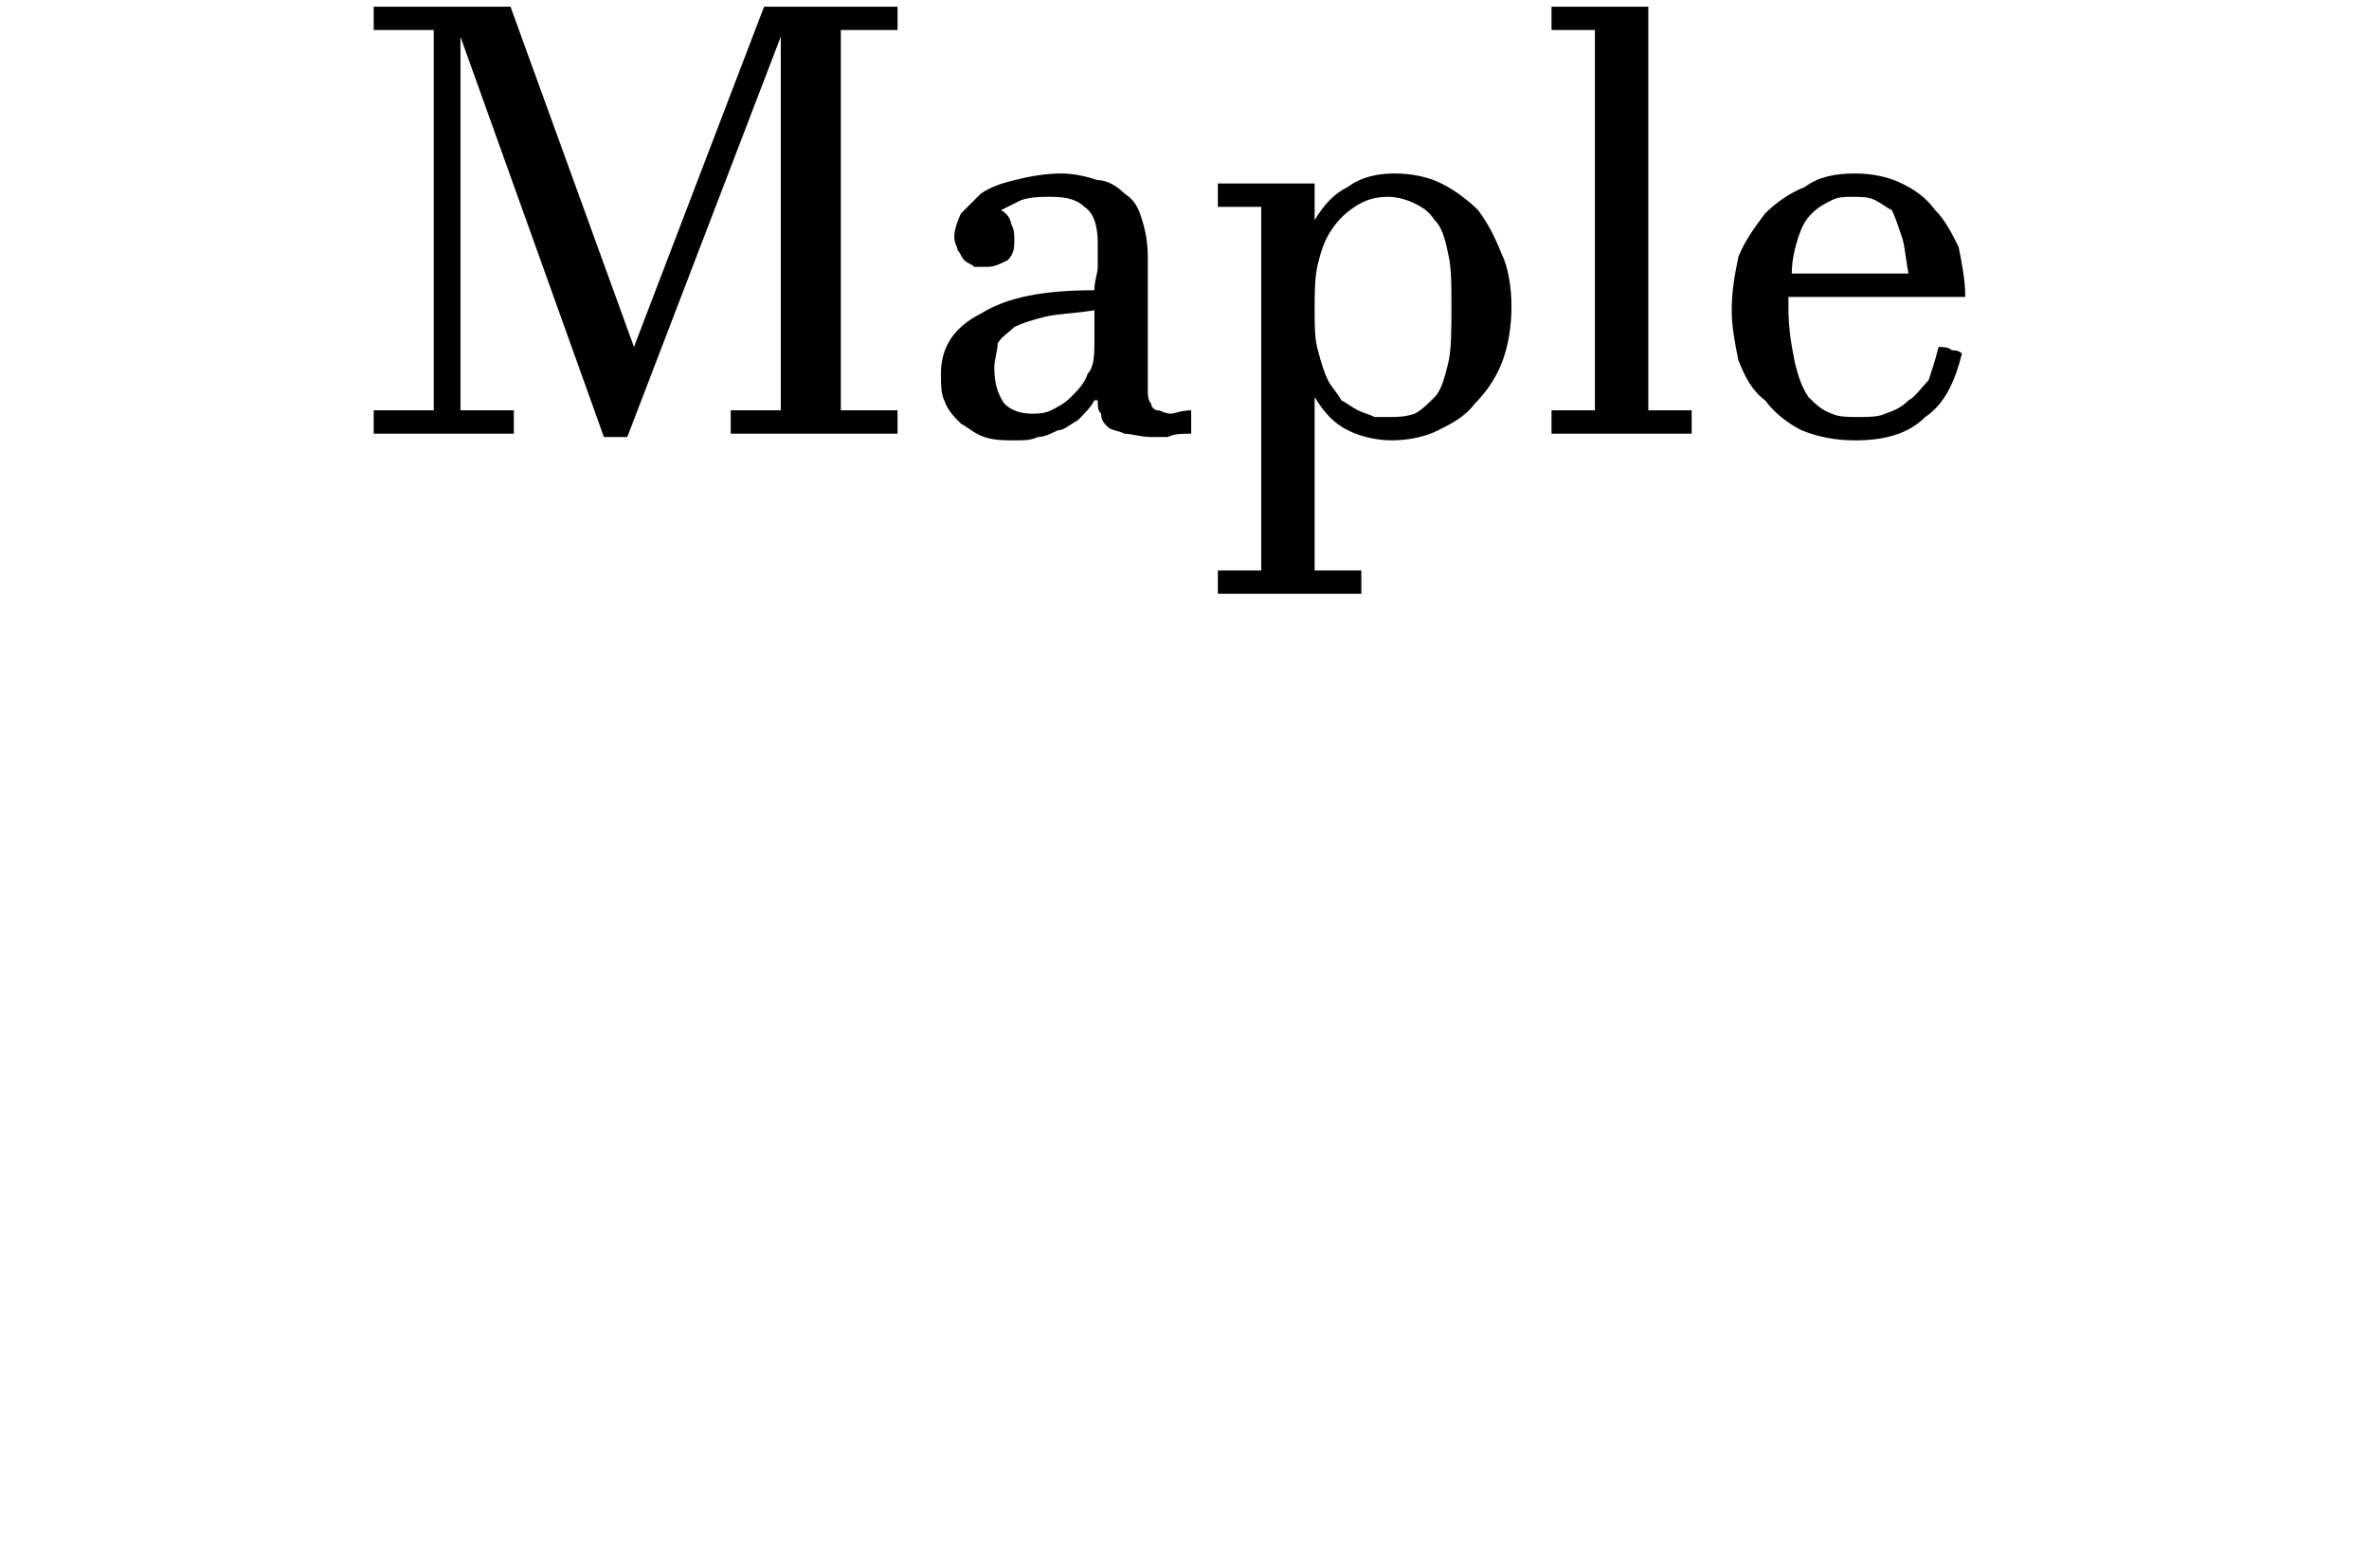 <?xml version="1.0" standalone="no"?>
<!DOCTYPE svg PUBLIC "-//W3C//DTD SVG 1.1//EN" "http://www.w3.org/Graphics/SVG/1.1/DTD/svg11.dtd">
<svg xmlns="http://www.w3.org/2000/svg" version="1.1" width="71px" height="47px" viewBox="0 0 71 47">
  <desc>Maple</desc>
  <defs/>
  <g id="Polygon5889">
    <path d="M 23.4 12.3 L 23.4 1.1 L 23.4 1.1 L 18.8 13.1 L 18.1 13.1 L 13.8 1.1 L 13.8 1.1 L 13.8 12.3 L 15.4 12.3 L 15.4 13 L 11.2 13 L 11.2 12.3 L 13 12.3 L 13 0.9 L 11.2 0.9 L 11.2 0.2 L 15.3 0.2 L 19 10.4 L 19 10.4 L 22.9 0.2 L 26.9 0.2 L 26.9 0.9 L 25.2 0.9 L 25.2 12.3 L 26.9 12.3 L 26.9 13 L 21.9 13 L 21.9 12.3 L 23.4 12.3 Z M 35.7 13 C 35.4 13 35.2 13 35 13.1 C 34.8 13.1 34.6 13.1 34.5 13.1 C 34.2 13.1 33.9 13 33.7 13 C 33.5 12.9 33.3 12.9 33.2 12.8 C 33.1 12.7 33 12.6 33 12.4 C 32.9 12.3 32.9 12.2 32.9 12 C 32.9 12 32.8 12 32.8 12 C 32.7 12.2 32.5 12.4 32.3 12.6 C 32.1 12.7 31.9 12.9 31.7 12.9 C 31.5 13 31.3 13.1 31.1 13.1 C 30.9 13.2 30.7 13.2 30.4 13.2 C 30.1 13.2 29.8 13.2 29.5 13.1 C 29.2 13 29 12.8 28.8 12.7 C 28.6 12.5 28.4 12.3 28.3 12 C 28.2 11.8 28.2 11.5 28.2 11.2 C 28.2 10.4 28.6 9.8 29.4 9.4 C 30.2 8.9 31.3 8.7 32.8 8.7 C 32.8 8.4 32.9 8.2 32.9 8 C 32.9 7.8 32.9 7.6 32.9 7.3 C 32.9 6.8 32.8 6.4 32.5 6.2 C 32.3 6 32 5.9 31.5 5.9 C 31.2 5.9 30.9 5.9 30.6 6 C 30.4 6.1 30.2 6.2 30 6.3 C 30.2 6.4 30.3 6.6 30.3 6.7 C 30.4 6.9 30.4 7 30.4 7.2 C 30.4 7.4 30.4 7.6 30.2 7.8 C 30 7.9 29.8 8 29.6 8 C 29.4 8 29.3 8 29.2 8 C 29.1 7.9 29 7.9 28.9 7.8 C 28.8 7.7 28.8 7.6 28.7 7.5 C 28.7 7.4 28.6 7.3 28.6 7.1 C 28.6 6.9 28.7 6.6 28.8 6.4 C 29 6.2 29.2 6 29.4 5.8 C 29.7 5.6 30 5.5 30.4 5.4 C 30.8 5.3 31.3 5.2 31.8 5.2 C 32.2 5.2 32.6 5.3 32.9 5.4 C 33.2 5.4 33.5 5.6 33.7 5.8 C 34 6 34.1 6.2 34.2 6.5 C 34.3 6.8 34.4 7.2 34.4 7.7 C 34.4 7.8 34.4 8 34.4 8.3 C 34.4 8.6 34.4 8.8 34.4 9.2 C 34.4 9.5 34.4 9.8 34.4 10.1 C 34.4 10.5 34.4 10.8 34.4 11 C 34.4 11.3 34.4 11.5 34.4 11.7 C 34.4 11.8 34.4 12 34.5 12.1 C 34.5 12.2 34.6 12.3 34.7 12.3 C 34.8 12.3 34.9 12.4 35.1 12.4 C 35.2 12.4 35.4 12.3 35.7 12.3 C 35.7 12.3 35.7 13 35.7 13 Z M 32.8 9.3 C 32.2 9.4 31.7 9.4 31.3 9.5 C 30.9 9.6 30.6 9.7 30.4 9.8 C 30.2 10 30 10.1 29.9 10.3 C 29.9 10.5 29.8 10.8 29.8 11 C 29.8 11.5 29.9 11.8 30.1 12.1 C 30.3 12.3 30.6 12.4 30.9 12.4 C 31.1 12.4 31.3 12.4 31.5 12.3 C 31.7 12.2 31.9 12.1 32.1 11.9 C 32.3 11.7 32.5 11.5 32.6 11.2 C 32.8 11 32.8 10.6 32.8 10.2 C 32.8 10.2 32.8 9.3 32.8 9.3 Z M 39.4 6.6 C 39.4 6.6 39.43 6.6 39.4 6.6 C 39.7 6.1 40 5.8 40.4 5.6 C 40.8 5.3 41.3 5.2 41.8 5.2 C 42.3 5.2 42.8 5.3 43.2 5.5 C 43.6 5.7 44 6 44.3 6.3 C 44.6 6.7 44.8 7.1 45 7.6 C 45.2 8 45.3 8.6 45.3 9.2 C 45.3 9.8 45.2 10.4 45 10.9 C 44.8 11.4 44.5 11.8 44.2 12.1 C 43.9 12.5 43.5 12.7 43.1 12.9 C 42.7 13.1 42.2 13.2 41.7 13.2 C 41.3 13.2 40.8 13.1 40.4 12.9 C 40 12.7 39.7 12.4 39.4 11.9 C 39.43 11.9 39.4 11.9 39.4 11.9 L 39.4 17.1 L 40.8 17.1 L 40.8 17.8 L 36.5 17.8 L 36.5 17.1 L 37.8 17.1 L 37.8 6.2 L 36.5 6.2 L 36.5 5.5 L 39.4 5.5 L 39.4 6.6 Z M 43.5 9.2 C 43.5 8.5 43.5 8 43.4 7.6 C 43.3 7.1 43.2 6.8 43 6.6 C 42.8 6.3 42.6 6.2 42.4 6.1 C 42.2 6 41.9 5.9 41.6 5.9 C 41.2 5.9 40.9 6 40.6 6.2 C 40.3 6.4 40.1 6.6 39.9 6.9 C 39.7 7.2 39.6 7.5 39.5 7.9 C 39.4 8.3 39.4 8.8 39.4 9.3 C 39.4 9.7 39.4 10.2 39.5 10.5 C 39.6 10.9 39.7 11.2 39.8 11.4 C 39.9 11.6 40.1 11.8 40.2 12 C 40.4 12.1 40.5 12.2 40.7 12.3 C 40.9 12.4 41 12.4 41.2 12.5 C 41.4 12.5 41.5 12.5 41.6 12.5 C 41.9 12.5 42.1 12.5 42.4 12.4 C 42.6 12.3 42.8 12.1 43 11.9 C 43.2 11.7 43.3 11.3 43.4 10.9 C 43.5 10.5 43.5 9.9 43.5 9.2 Z M 49.4 12.3 L 50.7 12.3 L 50.7 13 L 46.5 13 L 46.5 12.3 L 47.8 12.3 L 47.8 0.9 L 46.5 0.9 L 46.5 0.2 L 49.4 0.2 L 49.4 12.3 Z M 58.8 10.6 C 58.6 11.4 58.3 12.1 57.7 12.5 C 57.2 13 56.5 13.2 55.6 13.2 C 55 13.2 54.5 13.1 54 12.9 C 53.6 12.7 53.2 12.4 52.9 12 C 52.5 11.7 52.3 11.3 52.1 10.8 C 52 10.3 51.9 9.8 51.9 9.3 C 51.9 8.7 52 8.2 52.1 7.7 C 52.3 7.2 52.6 6.8 52.9 6.4 C 53.2 6.1 53.6 5.8 54.1 5.6 C 54.5 5.3 55 5.2 55.6 5.2 C 56.1 5.2 56.6 5.3 57 5.5 C 57.4 5.7 57.7 5.9 58 6.3 C 58.3 6.6 58.5 7 58.7 7.4 C 58.8 7.9 58.9 8.4 58.9 8.9 C 58.9 8.9 53.6 8.9 53.6 8.9 C 53.6 9 53.6 9.1 53.6 9.1 C 53.6 9.2 53.6 9.2 53.6 9.2 C 53.6 9.9 53.7 10.4 53.8 10.9 C 53.9 11.3 54 11.6 54.2 11.9 C 54.4 12.1 54.6 12.3 54.9 12.4 C 55.1 12.5 55.4 12.5 55.7 12.5 C 56 12.5 56.3 12.5 56.5 12.4 C 56.8 12.3 57 12.2 57.2 12 C 57.4 11.9 57.6 11.6 57.8 11.4 C 57.9 11.1 58 10.8 58.1 10.4 C 58.2 10.4 58.4 10.4 58.5 10.5 C 58.6 10.5 58.7 10.5 58.8 10.6 Z M 57.2 8.2 C 57.1 7.7 57.1 7.4 57 7.1 C 56.9 6.8 56.8 6.5 56.7 6.3 C 56.5 6.2 56.4 6.1 56.2 6 C 56 5.9 55.8 5.9 55.5 5.9 C 55.3 5.9 55.1 5.9 54.9 6 C 54.7 6.1 54.5 6.2 54.3 6.4 C 54.1 6.6 54 6.8 53.9 7.1 C 53.8 7.4 53.7 7.8 53.7 8.2 C 53.7 8.2 57.2 8.2 57.2 8.2 Z " stroke="none" fill="#000"/>
  </g>
</svg>